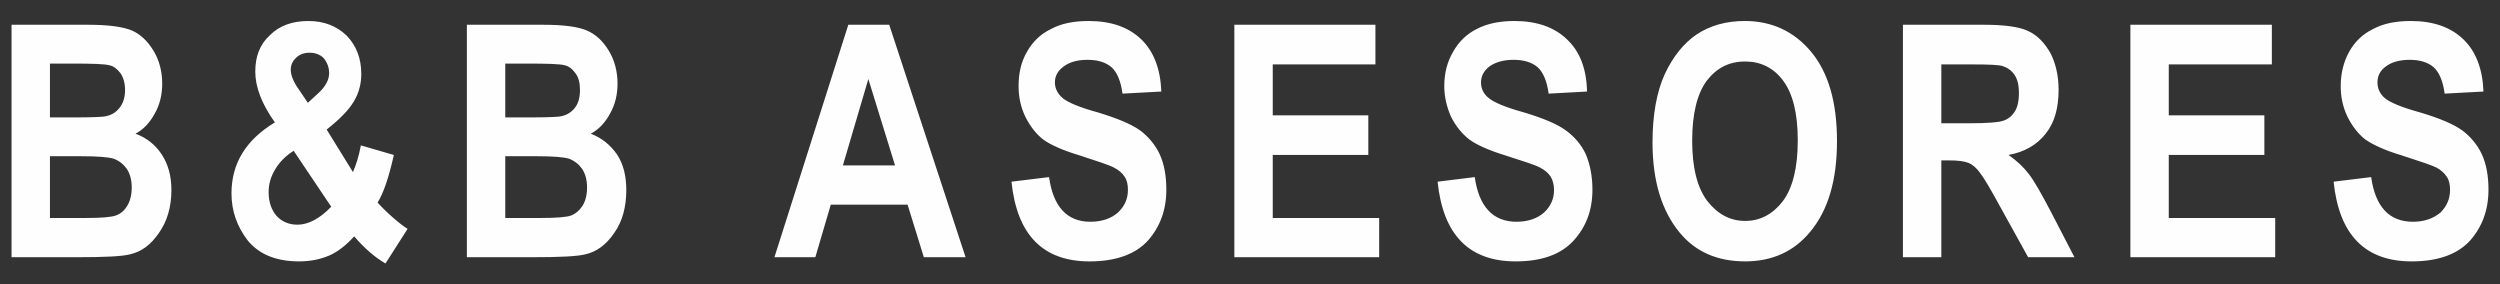 <?xml version="1.0" encoding="utf-8"?>
<!-- Generator: Adobe Illustrator 15.0.0, SVG Export Plug-In . SVG Version: 6.00 Build 0)  -->
<!DOCTYPE svg PUBLIC "-//W3C//DTD SVG 1.1//EN" "http://www.w3.org/Graphics/SVG/1.1/DTD/svg11.dtd">
<svg version="1.1" id="Layer_1" xmlns="http://www.w3.org/2000/svg" xmlns:xlink="http://www.w3.org/1999/xlink" x="0px" y="0px"
	 width="300px" height="34.137px" viewBox="0 0 300 34.137" enable-background="new 0 0 300 34.137" xml:space="preserve">
<rect x="0" y="0" width="300" height="34.137" fill="#333333" stroke="none"/>
<g>
	<path fill="#FEFEFE" d="M1.386,2.971h9.165c2.504,0,4.256,0.25,5.309,0.702c1.001,0.45,1.853,1.251,2.554,2.403
		c0.701,1.152,1.051,2.504,1.051,3.957c0,1.352-0.3,2.553-0.901,3.605c-0.601,1.103-1.352,1.903-2.303,2.404
		c1.352,0.5,2.404,1.353,3.155,2.503c0.751,1.152,1.152,2.555,1.152,4.258c0,2.003-0.501,3.756-1.502,5.157
		c-0.952,1.403-2.104,2.255-3.456,2.555c-0.901,0.25-3.055,0.35-6.411,0.35H1.386V2.971z M5.993,7.629v6.46h3.055
		c1.853,0,2.955-0.05,3.406-0.1c0.801-0.1,1.402-0.451,1.853-1.001c0.45-0.551,0.701-1.252,0.701-2.204
		c0-0.801-0.201-1.502-0.551-2.003c-0.4-0.5-0.801-0.852-1.352-0.952c-0.501-0.15-2.004-0.2-4.458-0.2H5.993z M5.993,18.746v7.412
		H10.3c1.853,0,3.055-0.1,3.606-0.3c0.55-0.2,1.001-0.55,1.352-1.151c0.35-0.552,0.551-1.303,0.551-2.205
		c0-0.9-0.201-1.651-0.602-2.253c-0.401-0.551-0.901-0.951-1.553-1.201c-0.65-0.202-1.953-0.302-3.906-0.302H5.993z M48.913,27.46
		l-2.655,4.157c-1.302-0.751-2.554-1.853-3.756-3.254c-0.952,1.051-1.953,1.853-3.005,2.304c-1.051,0.45-2.254,0.7-3.606,0.7
		c-2.754,0-4.808-0.851-6.16-2.503c-1.302-1.703-1.953-3.556-1.953-5.659c0-3.556,1.703-6.41,5.209-8.514
		c-1.603-2.253-2.354-4.256-2.354-6.109c0-1.803,0.551-3.256,1.753-4.357c1.152-1.152,2.705-1.703,4.608-1.703
		c1.903,0,3.406,0.602,4.607,1.753c1.151,1.203,1.753,2.705,1.753,4.608c0,1.202-0.3,2.304-0.902,3.306
		c-0.601,1.001-1.653,2.103-3.254,3.355l3.155,5.107c0.35-0.8,0.701-1.853,0.951-3.204l3.956,1.15
		c-0.6,2.706-1.251,4.608-1.953,5.709c0.501,0.552,1.102,1.152,1.903,1.853C47.961,26.81,48.562,27.261,48.913,27.46L48.913,27.46z
		 M36.943,12.336l1.202-1.102c0.901-0.801,1.353-1.653,1.353-2.454c0-0.702-0.25-1.302-0.651-1.803
		c-0.451-0.45-1.052-0.65-1.703-0.65c-0.65,0-1.202,0.2-1.602,0.601C35.09,7.329,34.89,7.829,34.89,8.38
		c0,0.65,0.351,1.502,1.001,2.403L36.943,12.336z M35.24,18.096c-0.952,0.6-1.703,1.353-2.204,2.203
		c-0.551,0.902-0.801,1.803-0.801,2.755c0,1.201,0.35,2.153,0.952,2.854c0.651,0.702,1.502,1.053,2.504,1.053
		c1.302,0,2.654-0.702,4.056-2.153L35.24,18.096z M56.024,2.971h9.164c2.504,0,4.257,0.25,5.259,0.702
		c1.052,0.45,1.903,1.251,2.604,2.403c0.701,1.152,1.052,2.504,1.052,3.957c0,1.352-0.3,2.553-0.901,3.605
		c-0.602,1.103-1.353,1.903-2.304,2.404c1.302,0.5,2.354,1.353,3.155,2.503c0.751,1.152,1.102,2.555,1.102,4.258
		c0,2.003-0.451,3.756-1.453,5.157c-0.951,1.403-2.103,2.255-3.455,2.555c-0.952,0.25-3.056,0.35-6.46,0.35h-7.763V2.971z
		 M60.631,7.629v6.46h3.056c1.803,0,2.955-0.05,3.405-0.1c0.801-0.1,1.403-0.451,1.853-1.001c0.451-0.551,0.651-1.252,0.651-2.204
		c0-0.801-0.15-1.502-0.551-2.003c-0.351-0.5-0.801-0.852-1.302-0.952c-0.5-0.15-2.003-0.2-4.458-0.2H60.631z M60.631,18.746v7.412
		h4.257c1.903,0,3.104-0.1,3.656-0.3c0.5-0.2,0.952-0.55,1.352-1.151c0.351-0.552,0.551-1.303,0.551-2.205
		c0-0.9-0.2-1.651-0.601-2.253c-0.4-0.551-0.901-0.951-1.552-1.201c-0.651-0.202-1.953-0.302-3.957-0.302H60.631z M115.87,30.866
		h-5.008l-1.953-6.309h-9.215l-1.853,6.309h-4.908l8.864-27.895h4.909L115.87,30.866z M107.406,19.849l-3.205-10.367l-3.055,10.367
		H107.406z M121.378,21.802l4.508-0.551c0.501,3.556,2.154,5.359,4.958,5.359c1.402,0,2.503-0.402,3.305-1.102
		c0.801-0.751,1.202-1.653,1.202-2.704c0-0.652-0.1-1.153-0.4-1.603c-0.3-0.452-0.701-0.802-1.302-1.103
		c-0.551-0.3-1.954-0.75-4.107-1.453c-2.003-0.601-3.456-1.251-4.357-1.902c-0.9-0.701-1.602-1.653-2.153-2.754
		c-0.55-1.152-0.801-2.354-0.801-3.656c0-1.553,0.301-2.905,1.001-4.107c0.702-1.251,1.653-2.153,2.906-2.754
		c1.202-0.65,2.704-0.952,4.506-0.952c2.705,0,4.808,0.751,6.311,2.204c1.502,1.452,2.304,3.556,2.404,6.26l-4.658,0.251
		c-0.201-1.503-0.651-2.554-1.303-3.156c-0.701-0.6-1.652-0.901-2.904-0.901c-1.252,0-2.204,0.301-2.854,0.801
		c-0.702,0.501-1.052,1.153-1.052,1.903c0,0.751,0.35,1.402,0.952,1.903c0.601,0.501,2.003,1.103,4.207,1.703
		c2.303,0.701,4.006,1.402,5.058,2.154c1.001,0.75,1.803,1.703,2.354,2.854c0.551,1.202,0.801,2.605,0.801,4.258
		c0,2.454-0.751,4.457-2.203,6.109c-1.503,1.653-3.856,2.503-7.012,2.503C125.135,31.367,122.03,28.161,121.378,21.802
		L121.378,21.802z M148.122,30.866V2.971h16.928v4.758h-12.32v6.11h11.468v4.756h-11.468v7.563H165.5v4.708H148.122z
		 M172.512,21.802l4.457-0.551c0.5,3.556,2.203,5.359,5.009,5.359c1.4,0,2.503-0.402,3.304-1.102
		c0.802-0.751,1.202-1.653,1.202-2.704c0-0.652-0.149-1.153-0.4-1.603c-0.3-0.452-0.702-0.802-1.302-1.103
		c-0.551-0.3-1.953-0.75-4.157-1.453c-1.952-0.601-3.405-1.251-4.306-1.902c-0.902-0.701-1.653-1.653-2.205-2.754
		c-0.501-1.152-0.801-2.354-0.801-3.656c0-1.553,0.351-2.905,1.053-4.107c0.7-1.251,1.651-2.153,2.854-2.754
		c1.253-0.65,2.755-0.952,4.507-0.952c2.705,0,4.809,0.751,6.311,2.204c1.553,1.452,2.354,3.556,2.403,6.26l-4.606,0.251
		c-0.2-1.503-0.652-2.554-1.303-3.156c-0.7-0.6-1.652-0.901-2.905-0.901c-1.251,0-2.203,0.301-2.903,0.801
		c-0.65,0.501-1.003,1.153-1.003,1.903c0,0.751,0.301,1.402,0.953,1.903c0.6,0.501,2.003,1.103,4.206,1.703
		c2.303,0.701,4.006,1.402,5.009,2.154c1.051,0.75,1.853,1.703,2.403,2.854c0.5,1.202,0.8,2.605,0.8,4.258
		c0,2.454-0.75,4.457-2.253,6.109s-3.806,2.503-6.96,2.503C176.268,31.367,173.162,28.161,172.512,21.802L172.512,21.802z
		 M198.302,17.095c0-3.306,0.503-6.06,1.453-8.164c1.002-2.153,2.304-3.756,3.856-4.808c1.603-1.052,3.506-1.603,5.759-1.603
		c3.256,0,5.959,1.253,8.014,3.756c2.054,2.504,3.055,6.06,3.055,10.667c0,4.658-1.051,8.313-3.256,10.917
		c-1.903,2.303-4.507,3.506-7.763,3.506c-3.355,0-5.959-1.151-7.862-3.456C199.404,25.308,198.302,21.702,198.302,17.095
		L198.302,17.095z M203.061,16.894c0,3.205,0.601,5.608,1.803,7.211c1.251,1.603,2.754,2.405,4.557,2.405s3.306-0.802,4.509-2.355
		c1.2-1.603,1.803-4.056,1.803-7.311c0-3.255-0.603-5.609-1.753-7.162c-1.152-1.553-2.705-2.303-4.559-2.303
		c-1.902,0-3.405,0.75-4.606,2.303C203.661,11.235,203.061,13.638,203.061,16.894L203.061,16.894z M228.351,30.866V2.971h9.717
		c2.504,0,4.257,0.25,5.308,0.751c1.102,0.5,1.952,1.402,2.655,2.604c0.65,1.252,1,2.753,1,4.457c0,2.204-0.5,3.957-1.551,5.259
		c-1.053,1.353-2.556,2.203-4.458,2.553c1.002,0.703,1.803,1.453,2.453,2.305c0.652,0.851,1.503,2.354,2.655,4.557l2.804,5.409
		h-5.559l-3.354-6.059c-1.202-2.205-2.003-3.556-2.455-4.108c-0.4-0.55-0.851-0.951-1.351-1.151c-0.503-0.2-1.253-0.3-2.306-0.3
		h-0.95v11.618H228.351z M232.959,14.791h3.405c2.104,0,3.456-0.101,4.007-0.301c0.55-0.15,1.051-0.55,1.402-1.102
		c0.351-0.551,0.5-1.302,0.5-2.203c0-0.902-0.149-1.603-0.5-2.154c-0.352-0.55-0.853-0.901-1.453-1.102
		c-0.45-0.15-1.702-0.2-3.756-0.2h-3.605V14.791z M255.646,30.866V2.971h16.977v4.758h-12.37v6.11h11.47v4.756h-11.47v7.563h12.771
		v4.708H255.646z M280.034,21.802l4.507-0.551c0.502,3.556,2.154,5.359,5.009,5.359c1.402,0,2.453-0.402,3.306-1.102
		c0.75-0.751,1.15-1.653,1.15-2.704c0-0.652-0.1-1.153-0.4-1.603c-0.3-0.452-0.7-0.802-1.251-1.103
		c-0.602-0.3-2.003-0.75-4.158-1.453c-2.003-0.601-3.403-1.251-4.356-1.902c-0.9-0.701-1.603-1.653-2.152-2.754
		c-0.551-1.152-0.803-2.354-0.803-3.656c0-1.553,0.352-2.905,1.003-4.107c0.7-1.251,1.652-2.153,2.905-2.754
		c1.2-0.65,2.703-0.952,4.506-0.952c2.704,0,4.809,0.751,6.31,2.204c1.503,1.452,2.306,3.556,2.405,6.26l-4.658,0.251
		c-0.2-1.503-0.65-2.554-1.303-3.156c-0.7-0.6-1.651-0.901-2.903-0.901c-1.253,0-2.203,0.301-2.855,0.801
		c-0.701,0.501-1.001,1.153-1.001,1.903c0,0.751,0.3,1.402,0.9,1.903c0.603,0.501,2.003,1.103,4.208,1.703
		c2.354,0.701,4.007,1.402,5.058,2.154c1.002,0.75,1.803,1.703,2.354,2.854c0.551,1.202,0.801,2.605,0.801,4.258
		c0,2.454-0.751,4.457-2.203,6.109c-1.503,1.653-3.856,2.503-7.012,2.503C283.79,31.367,280.685,28.161,280.034,21.802
		L280.034,21.802z"/>
</g>
</svg>
